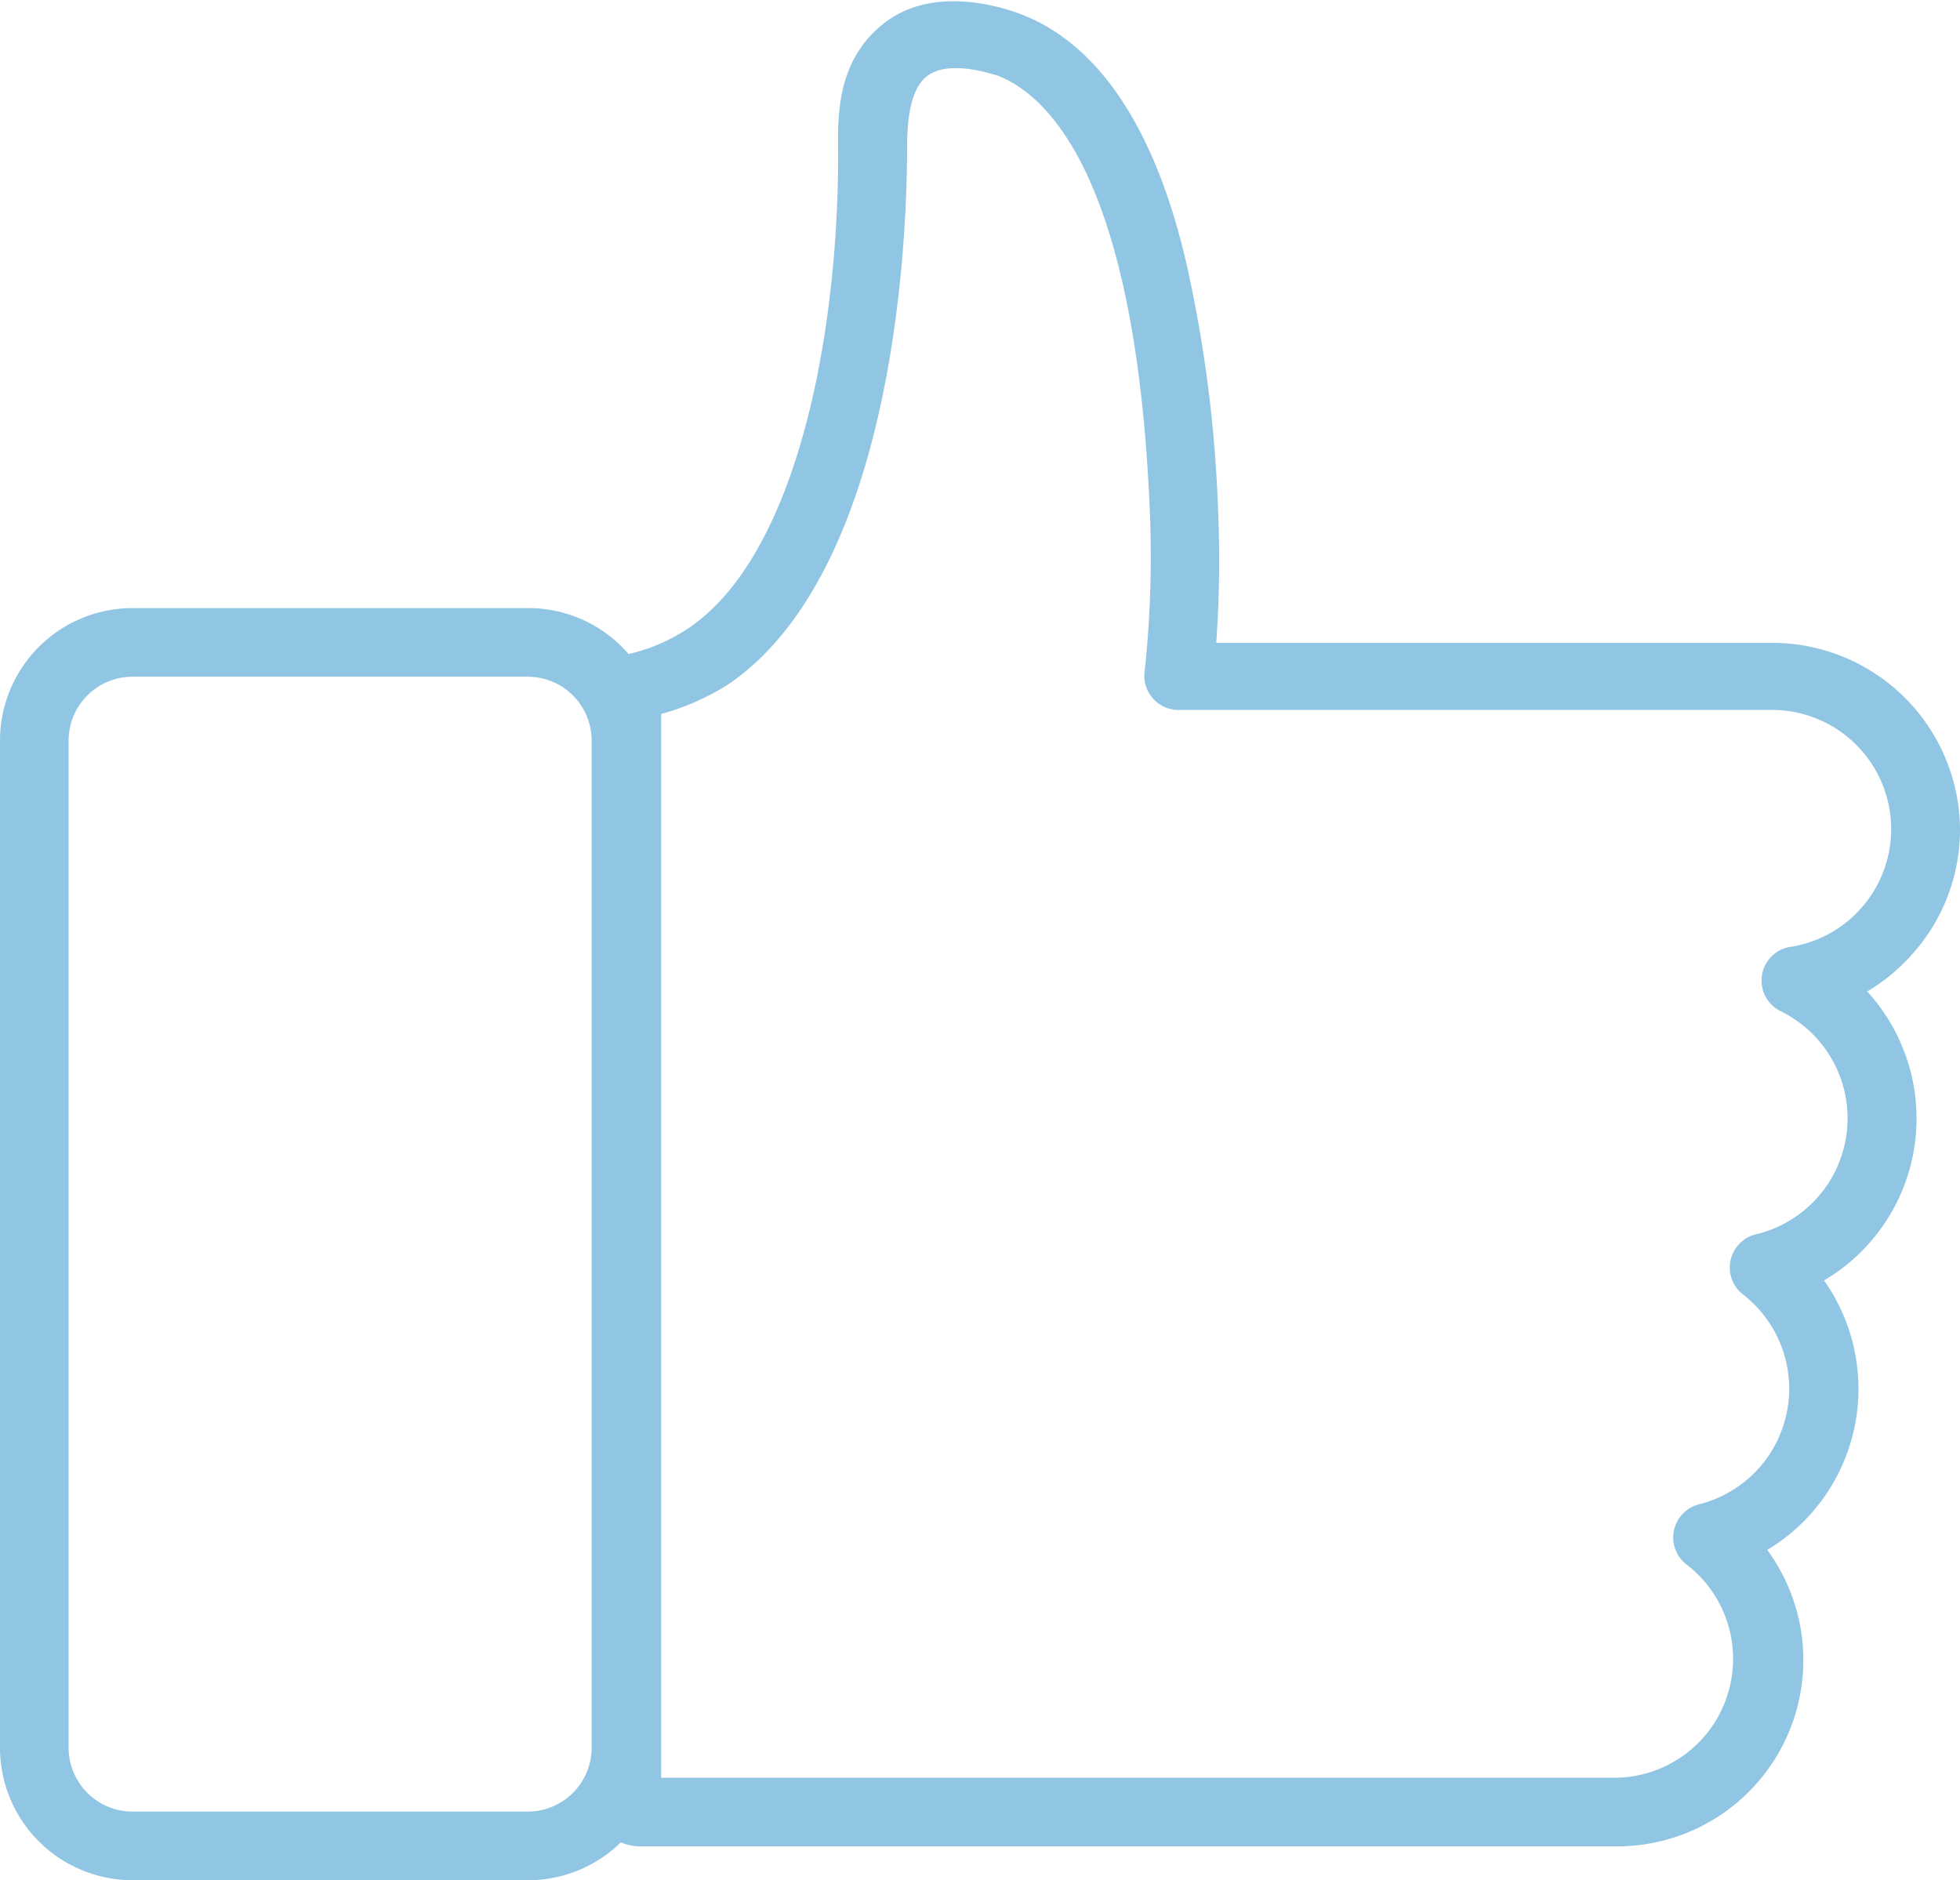 <svg xmlns="http://www.w3.org/2000/svg" viewBox="0 0 63.14 60.57"><title>Asset 3</title><g id="Layer_2" data-name="Layer 2"><path d="M61.67 30.66a6 6 0 0 0 1.47-3.95 6.05 6.05 0 0 0-6-6H39.18a37.28 37.28 0 0 0 .06-4.24 43.08 43.08 0 0 0-1-7.89c-1-4.41-2.83-7.14-5.32-8.11-.44-.17-2.74-1-4.39.24S27 3.9 27 4.91V5c0 5.76-1.31 12.78-4.75 15.19a5.83 5.83 0 0 1-2 .88A4.26 4.26 0 0 0 17 19.59H4.27A4.27 4.27 0 0 0 0 23.86V56.3a4.27 4.27 0 0 0 4.27 4.27H17a4.25 4.25 0 0 0 3-1.22 1.53 1.53 0 0 0 .62.13H52a6 6 0 0 0 4.93-9.55 6.05 6.05 0 0 0 1.83-8.68 6.06 6.06 0 0 0 1.39-9.31 6.06 6.06 0 0 0 1.52-1.28zM17 58.36H4.27a2.06 2.06 0 0 1-2.06-2.06V23.86a2.06 2.06 0 0 1 2.06-2.06H17a2.06 2.06 0 0 1 2.06 2.06V56.3A2.06 2.06 0 0 1 17 58.36zM57.69 30.5a1.1 1.1 0 0 0-.32 2.08 3.84 3.84 0 0 1-.79 7.18 1.1 1.1 0 0 0-.42 1.95 3.84 3.84 0 0 1-1.42 6.75 1.1 1.1 0 0 0-.41 1.94A3.83 3.83 0 0 1 52 57.27H21.3V23a7.83 7.83 0 0 0 2.23-1c5.19-3.63 5.67-13.92 5.69-17v-.08c0-.65 0-2 .66-2.48s1.85-.13 2.27 0c1.63.64 4.44 3.31 4.89 14a34.88 34.88 0 0 1-.16 5.14A1.1 1.1 0 0 0 38 22.87h19.1a3.84 3.84 0 0 1 .6 7.63z" fill="#90c5e3" id="graphic"/></g></svg>